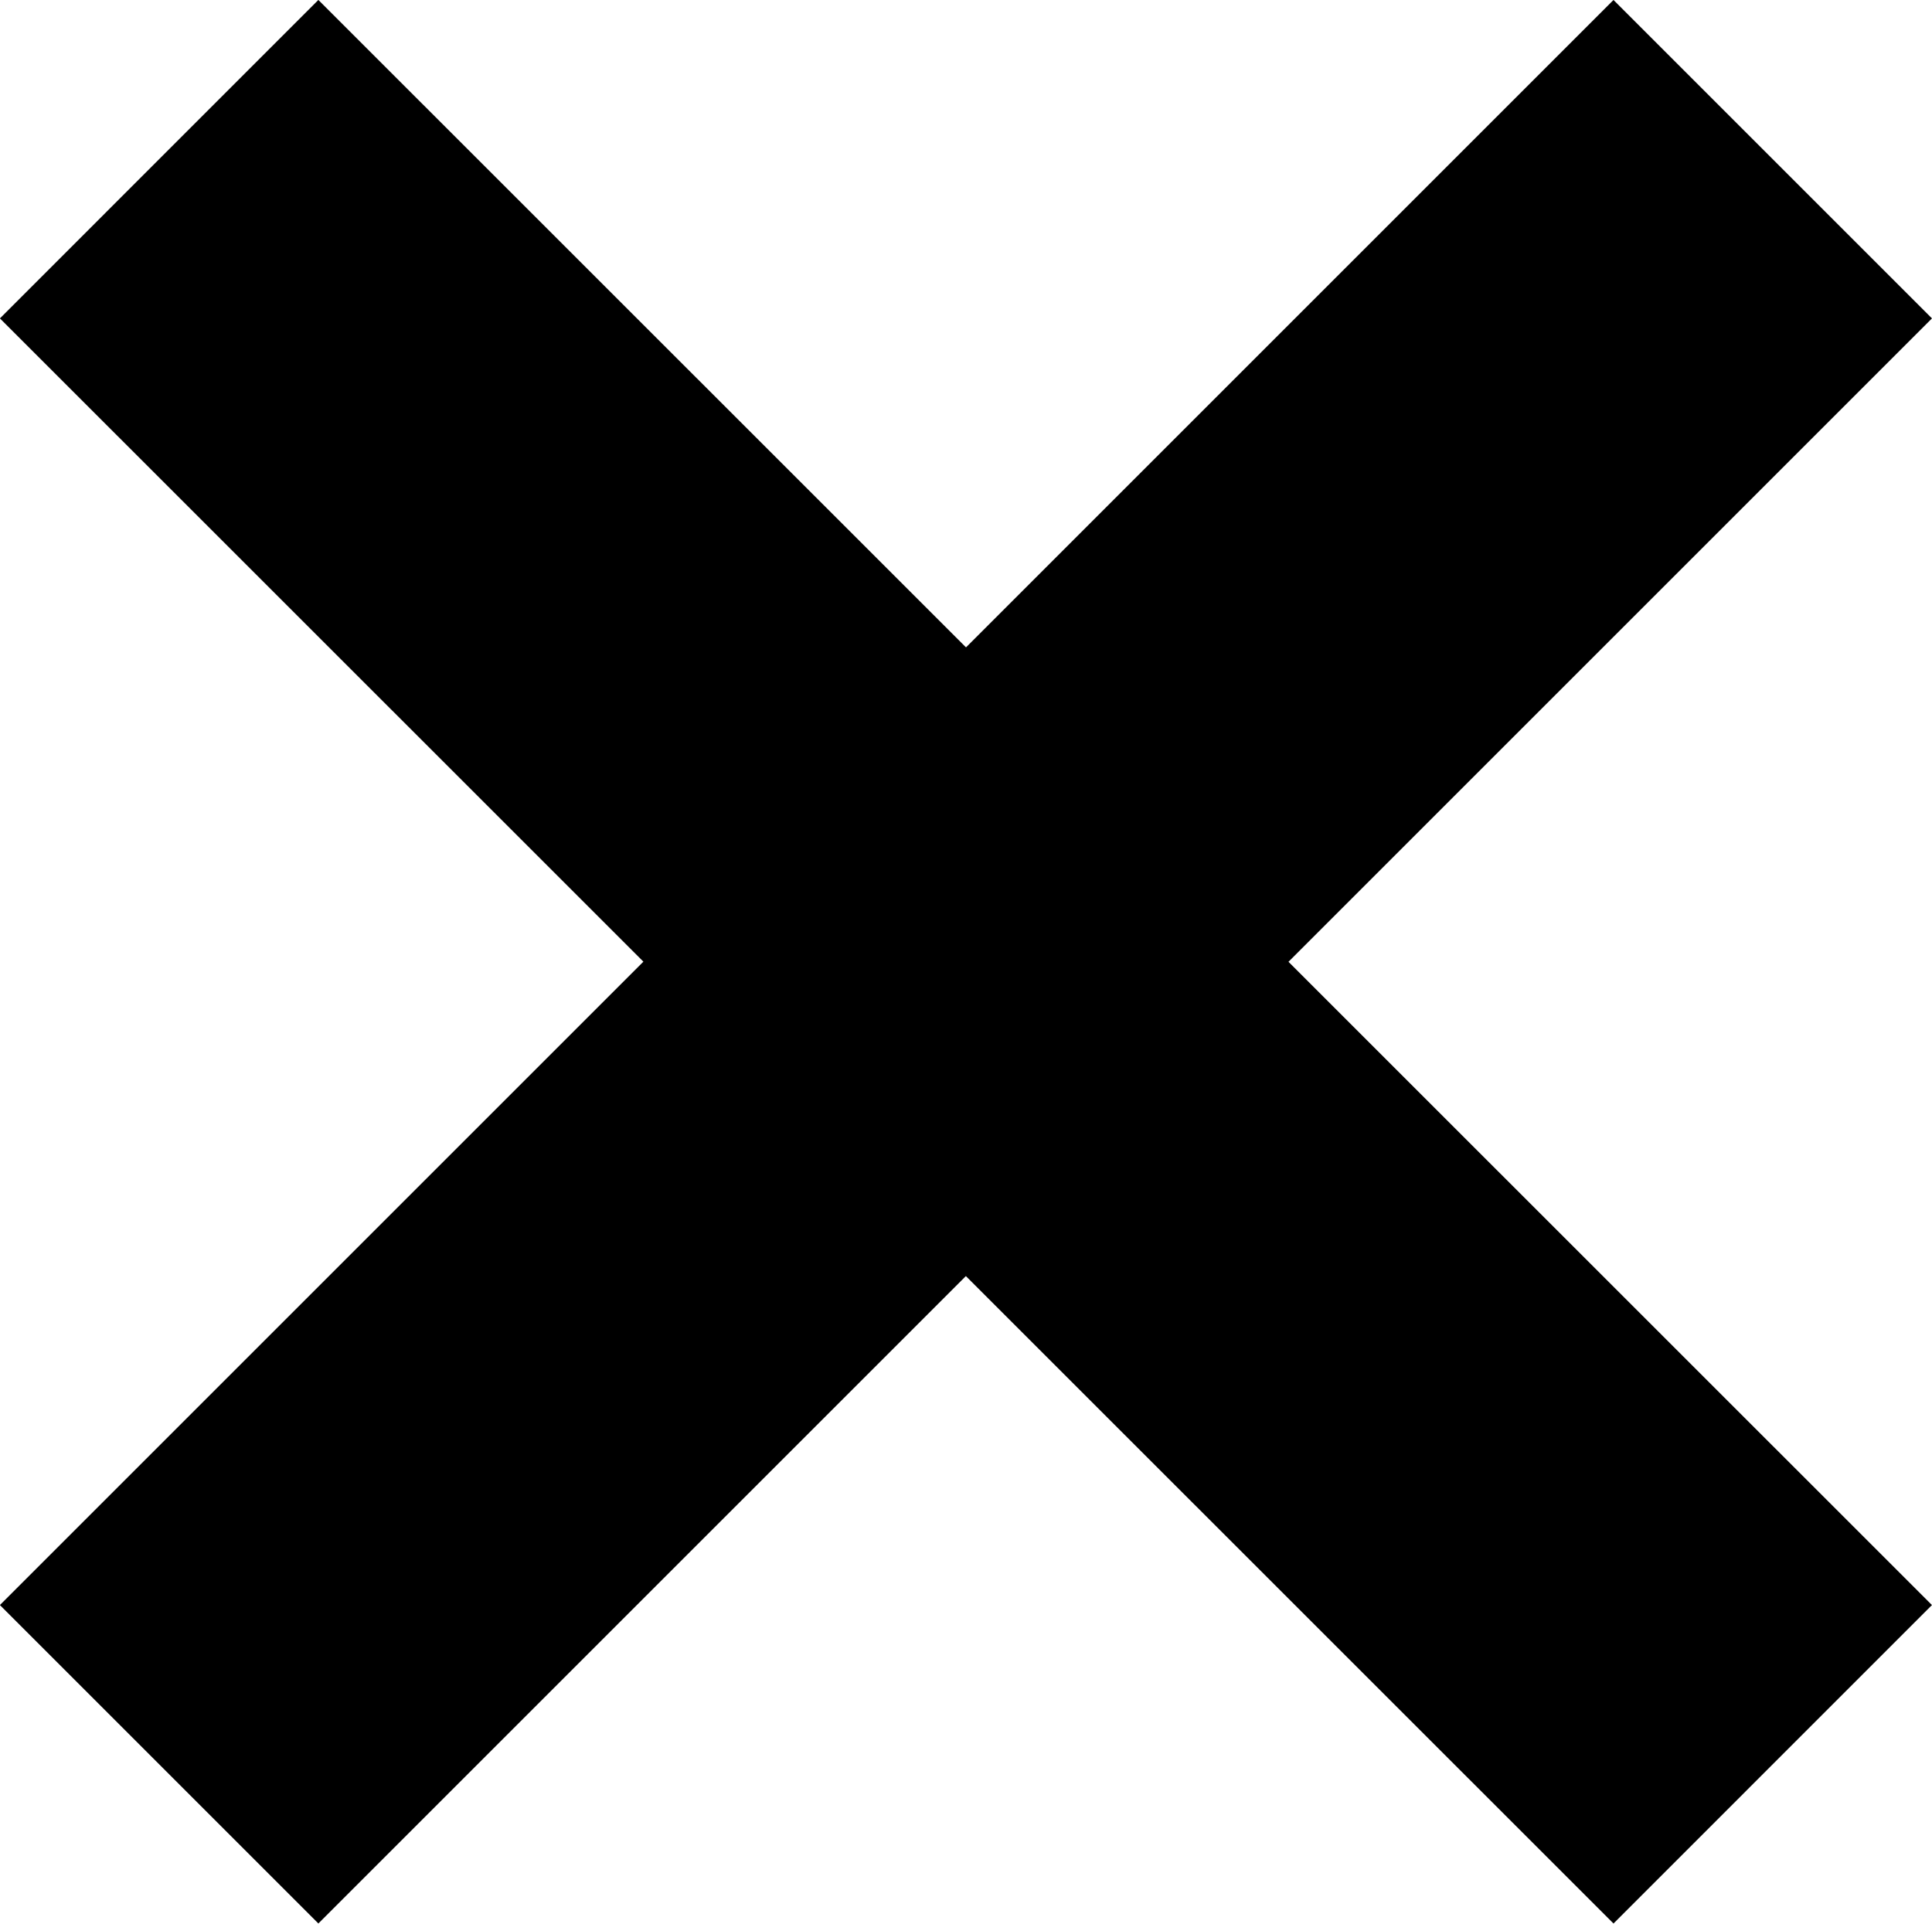 <svg xmlns="http://www.w3.org/2000/svg" width="12.869" height="12.815" viewBox="0 0 12.869 12.815">
  <g id="Group_17677" data-name="Group 17677" transform="translate(1407.96 -2091.132) rotate(45)">
    <path id="Path_11251" data-name="Path 11251" d="M0,0,5.347,5.347,10.693,0" transform="translate(492.175 2466.632) rotate(45)" fill="none" stroke="#000" stroke-width="3"/>
    <path id="Path_11254" data-name="Path 11254" d="M0,0,5.347,5.347,10.693,0" transform="translate(492.136 2481.793) rotate(-135)" fill="none" stroke="#000" stroke-width="3"/>
  </g>
</svg>
